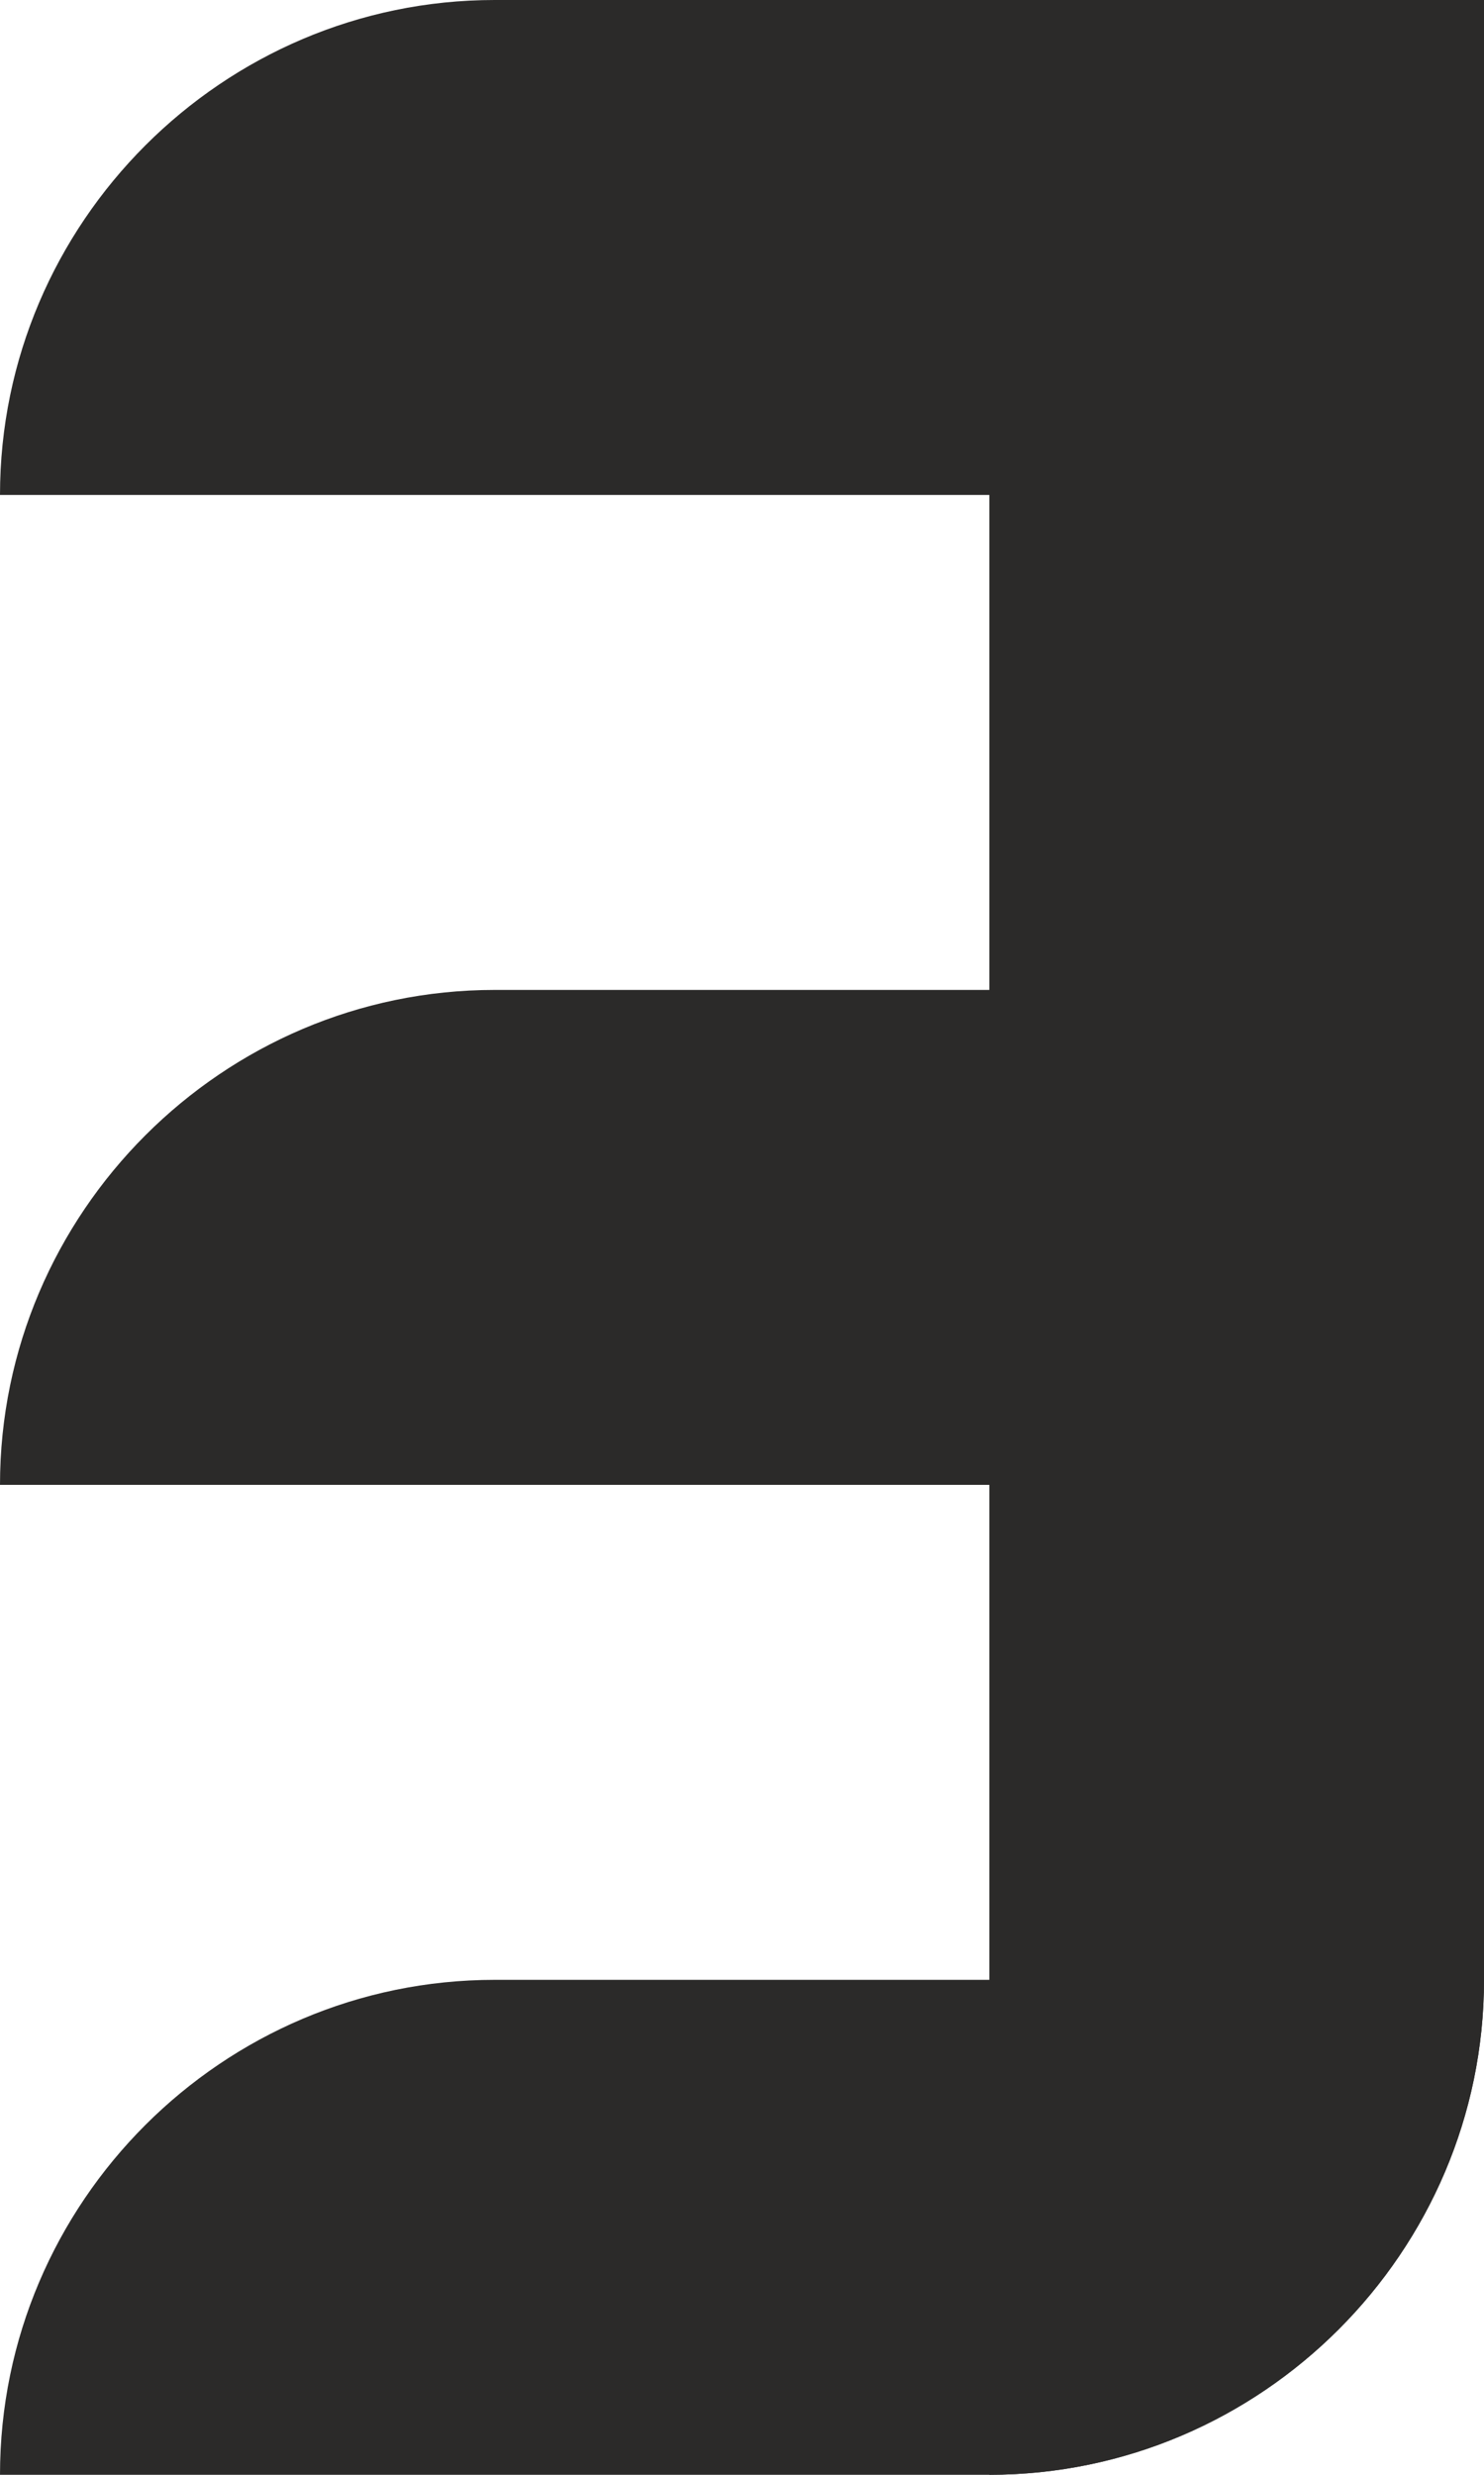 <?xml version="1.0" encoding="UTF-8"?>
<!-- Creator: CorelDRAW -->
<svg xmlns="http://www.w3.org/2000/svg" xmlns:xlink="http://www.w3.org/1999/xlink" xmlns:xodm="http://www.corel.com/coreldraw/odm/2003" xml:space="preserve" width="48px" height="80px" version="1.1" style="shape-rendering:geometricPrecision; text-rendering:geometricPrecision; image-rendering:optimizeQuality; fill-rule:evenodd; clip-rule:evenodd" viewBox="0 0 22.86 38.1">
 <defs>
  <style type="text/css">
   <![CDATA[
    .fil0 {fill:#2B2A29}
   ]]>
  </style>
 </defs>
 <g id="Plan_x0020_1">
  <path class="fil0" d="M15.24 0l0 0 0 38.1 0 0c4.19,0 7.62,-3.43 7.62,-7.62l0 -22.86c0,-4.19 -3.43,-7.62 -7.62,-7.62z"></path>
  <path class="fil0" d="M0 7.62l0 0c0,-4.19 3.43,-7.62 7.62,-7.62l15.24 0 0 7.62 -22.86 0z"></path>
  <path class="fil0" d="M22.86 30.48l0 0c0,4.19 -3.43,7.62 -7.62,7.62l-15.24 0 0 0c0,-4.2 3.43,-7.62 7.62,-7.62l15.24 0z"></path>
  <path class="fil0" d="M22.86 15.24l0 0c0,4.19 -3.43,7.62 -7.62,7.62l-15.24 0 0 0c0,-4.19 3.43,-7.62 7.62,-7.62l15.24 0z"></path>
 </g>
</svg>
